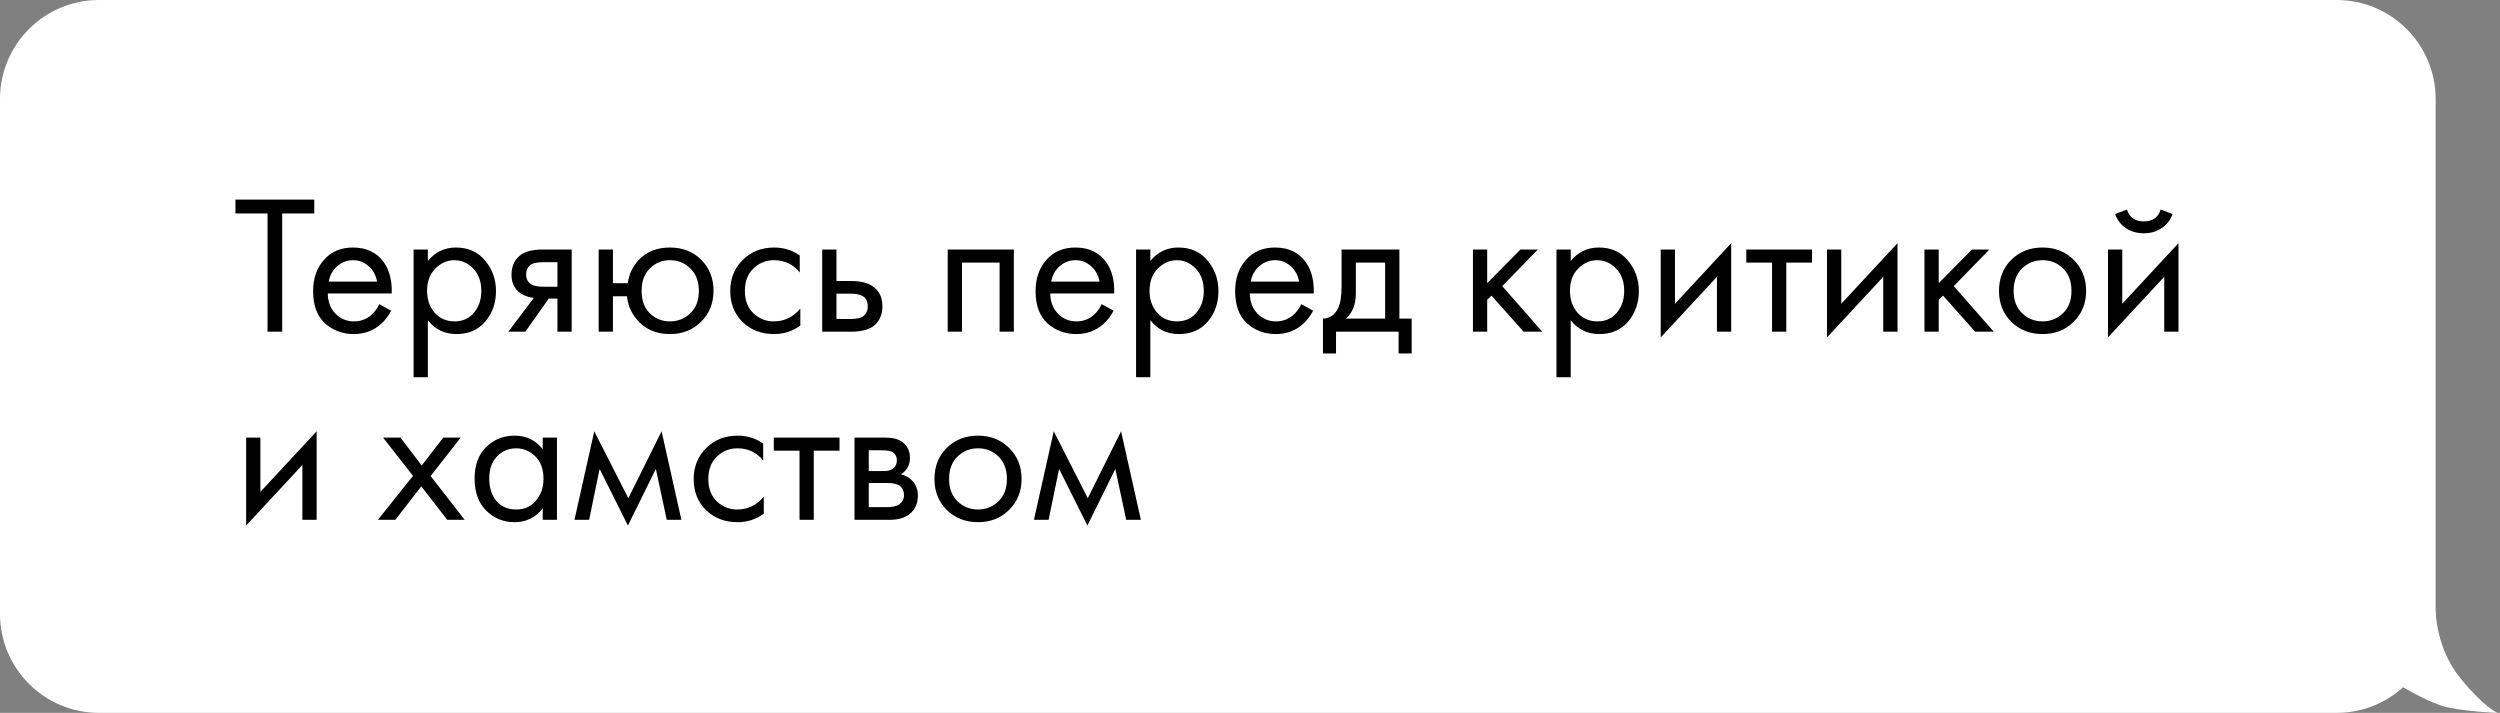 <?xml version="1.0" encoding="UTF-8"?> <svg xmlns="http://www.w3.org/2000/svg" width="505" height="144" viewBox="0 0 505 144" fill="none"><rect x="0" y="0" width="505" height="144" fill="#808080" stroke="none"/><path d="M0 20C0 8.954 8.954 0 20 0H472C483.046 0 492 8.954 492 20V124C492 135.046 483.046 144 472 144H20C8.954 144 0 135.046 0 124V20Z" fill="white"></path><path d="M63.48 43.12H57V67H54.04V43.12H47.56V40.32H63.48V43.12ZM76.61 61.44L79.01 62.76C78.45 63.827 77.77 64.72 76.97 65.44C75.45 66.8 73.61 67.48 71.45 67.48C69.21 67.48 67.277 66.76 65.65 65.32C64.05 63.853 63.25 61.68 63.25 58.8C63.25 56.267 63.97 54.173 65.41 52.52C66.877 50.84 68.837 50 71.29 50C74.064 50 76.157 51.013 77.57 53.04C78.69 54.64 79.21 56.72 79.13 59.28H66.21C66.237 60.96 66.757 62.32 67.77 63.36C68.784 64.4 70.024 64.92 71.49 64.92C72.797 64.92 73.93 64.52 74.89 63.72C75.637 63.08 76.21 62.32 76.61 61.44ZM66.41 56.88H76.17C75.93 55.573 75.357 54.533 74.45 53.76C73.57 52.96 72.517 52.56 71.29 52.56C70.09 52.56 69.024 52.973 68.09 53.8C67.184 54.6 66.624 55.627 66.41 56.88ZM86.428 64.68V76.2H83.548V50.4H86.428V52.72C87.895 50.907 89.788 50 92.108 50C94.588 50 96.548 50.88 97.988 52.64C99.455 54.373 100.188 56.427 100.188 58.8C100.188 61.2 99.468 63.253 98.028 64.96C96.588 66.64 94.655 67.48 92.228 67.48C89.802 67.48 87.868 66.547 86.428 64.68ZM91.828 64.92C93.455 64.92 94.761 64.333 95.748 63.16C96.735 61.96 97.228 60.507 97.228 58.8C97.228 56.88 96.681 55.36 95.588 54.24C94.495 53.12 93.228 52.56 91.788 52.56C90.348 52.56 89.068 53.12 87.948 54.24C86.828 55.36 86.268 56.867 86.268 58.76C86.268 60.493 86.775 61.96 87.788 63.16C88.828 64.333 90.175 64.92 91.828 64.92ZM102.683 67L107.843 60.16C107.683 60.16 107.456 60.133 107.163 60.08C106.896 60.027 106.496 59.893 105.963 59.68C105.429 59.467 104.989 59.187 104.643 58.84C103.763 58.013 103.323 56.907 103.323 55.52C103.323 53.947 103.816 52.707 104.803 51.8C105.789 50.867 107.416 50.4 109.683 50.4H115.483V67H112.603V60.32H110.843L106.123 67H102.683ZM112.603 57.92V52.96H109.923C108.669 52.96 107.803 53.107 107.323 53.4C106.629 53.853 106.283 54.533 106.283 55.44C106.283 56.347 106.629 57.013 107.323 57.44C107.829 57.76 108.683 57.92 109.883 57.92H112.603ZM123.811 57.2H126.811C127.078 55.333 127.824 53.76 129.051 52.48C130.624 50.827 132.718 50 135.331 50C137.891 50 139.998 50.827 141.651 52.48C143.304 54.133 144.131 56.227 144.131 58.76C144.131 61.267 143.291 63.347 141.611 65C139.958 66.653 137.864 67.48 135.331 67.48C132.424 67.48 130.144 66.44 128.491 64.36C127.424 63.027 126.811 61.52 126.651 59.84H123.811V67H120.931V50.4H123.811V57.2ZM135.331 52.56C133.731 52.56 132.371 53.12 131.251 54.24C130.158 55.333 129.611 56.84 129.611 58.76C129.611 60.707 130.171 62.227 131.291 63.32C132.411 64.387 133.758 64.92 135.331 64.92C136.931 64.92 138.304 64.373 139.451 63.28C140.598 62.187 141.171 60.68 141.171 58.76C141.171 56.84 140.598 55.333 139.451 54.24C138.331 53.12 136.958 52.56 135.331 52.56ZM161.548 51.6V55.04C160.241 53.387 158.508 52.56 156.348 52.56C154.721 52.56 153.335 53.12 152.188 54.24C151.041 55.333 150.468 56.84 150.468 58.76C150.468 60.68 151.041 62.187 152.188 63.28C153.335 64.373 154.708 64.92 156.308 64.92C158.441 64.92 160.228 64.053 161.668 62.32V65.76C160.095 66.907 158.335 67.48 156.388 67.48C153.801 67.48 151.668 66.667 149.988 65.04C148.335 63.387 147.508 61.307 147.508 58.8C147.508 56.267 148.348 54.173 150.028 52.52C151.708 50.84 153.828 50 156.388 50C158.308 50 160.028 50.533 161.548 51.6ZM166.087 67V50.4H168.967V56.76H171.927C174.221 56.76 175.901 57.307 176.967 58.4C177.821 59.253 178.247 60.413 178.247 61.88C178.247 63.427 177.754 64.667 176.767 65.6C175.781 66.533 174.154 67 171.887 67H166.087ZM168.967 64.44H171.647C172.847 64.44 173.701 64.293 174.207 64C174.927 63.52 175.287 62.813 175.287 61.88C175.287 60.92 174.941 60.227 174.247 59.8C173.767 59.48 172.914 59.32 171.687 59.32H168.967V64.44ZM191.439 50.4H204.799V67H201.919V53.04H194.319V67H191.439V50.4ZM222.548 61.44L224.948 62.76C224.388 63.827 223.708 64.72 222.908 65.44C221.388 66.8 219.548 67.48 217.388 67.48C215.148 67.48 213.214 66.76 211.588 65.32C209.988 63.853 209.188 61.68 209.188 58.8C209.188 56.267 209.908 54.173 211.348 52.52C212.814 50.84 214.774 50 217.228 50C220.001 50 222.094 51.013 223.508 53.04C224.628 54.64 225.148 56.72 225.068 59.28H212.148C212.174 60.96 212.694 62.32 213.708 63.36C214.721 64.4 215.961 64.92 217.428 64.92C218.734 64.92 219.868 64.52 220.828 63.72C221.574 63.08 222.148 62.32 222.548 61.44ZM212.348 56.88H222.108C221.868 55.573 221.294 54.533 220.388 53.76C219.508 52.96 218.454 52.56 217.228 52.56C216.028 52.56 214.961 52.973 214.028 53.8C213.121 54.6 212.561 55.627 212.348 56.88ZM232.366 64.68V76.2H229.486V50.4H232.366V52.72C233.832 50.907 235.726 50 238.046 50C240.526 50 242.486 50.88 243.926 52.64C245.392 54.373 246.126 56.427 246.126 58.8C246.126 61.2 245.406 63.253 243.966 64.96C242.526 66.64 240.592 67.48 238.166 67.48C235.739 67.48 233.806 66.547 232.366 64.68ZM237.766 64.92C239.392 64.92 240.699 64.333 241.686 63.16C242.672 61.96 243.166 60.507 243.166 58.8C243.166 56.88 242.619 55.36 241.526 54.24C240.432 53.12 239.166 52.56 237.726 52.56C236.286 52.56 235.006 53.12 233.886 54.24C232.766 55.36 232.206 56.867 232.206 58.76C232.206 60.493 232.712 61.96 233.726 63.16C234.766 64.333 236.112 64.92 237.766 64.92ZM262.86 61.44L265.26 62.76C264.7 63.827 264.02 64.72 263.22 65.44C261.7 66.8 259.86 67.48 257.7 67.48C255.46 67.48 253.527 66.76 251.9 65.32C250.3 63.853 249.5 61.68 249.5 58.8C249.5 56.267 250.22 54.173 251.66 52.52C253.127 50.84 255.087 50 257.54 50C260.314 50 262.407 51.013 263.82 53.04C264.94 54.64 265.46 56.72 265.38 59.28H252.46C252.487 60.96 253.007 62.32 254.02 63.36C255.034 64.4 256.274 64.92 257.74 64.92C259.047 64.92 260.18 64.52 261.14 63.72C261.887 63.08 262.46 62.32 262.86 61.44ZM252.66 56.88H262.42C262.18 55.573 261.607 54.533 260.7 53.76C259.82 52.96 258.767 52.56 257.54 52.56C256.34 52.56 255.274 52.973 254.34 53.8C253.434 54.6 252.874 55.627 252.66 56.88ZM270.998 50.4H282.678V64.36H285.158V71.4H282.518V67H269.878V71.4H267.238V64.36C268.625 64.333 269.651 63.613 270.318 62.2C270.771 61.267 270.998 59.8 270.998 57.8V50.4ZM279.798 64.36V53.04H273.878V59.28C273.878 61.493 273.211 63.187 271.878 64.36H279.798ZM297.533 50.4H300.413V57.2L307.133 50.4H310.653L303.453 57.8L311.533 67H307.773L301.293 59.72L300.413 60.56V67H297.533V50.4ZM317.288 64.68V76.2H314.408V50.4H317.288V52.72C318.754 50.907 320.648 50 322.968 50C325.448 50 327.408 50.88 328.848 52.64C330.314 54.373 331.048 56.427 331.048 58.8C331.048 61.2 330.328 63.253 328.888 64.96C327.448 66.64 325.514 67.48 323.088 67.48C320.661 67.48 318.728 66.547 317.288 64.68ZM322.688 64.92C324.314 64.92 325.621 64.333 326.608 63.16C327.594 61.96 328.088 60.507 328.088 58.8C328.088 56.88 327.541 55.36 326.448 54.24C325.354 53.12 324.088 52.56 322.648 52.56C321.208 52.56 319.928 53.12 318.808 54.24C317.688 55.36 317.128 56.867 317.128 58.76C317.128 60.493 317.634 61.96 318.648 63.16C319.688 64.333 321.034 64.92 322.688 64.92ZM335.462 50.4H338.342V61.36L349.702 49.12V67H346.822V55.92L335.462 68.16V50.4ZM366.03 53.04H360.83V67H357.95V53.04H352.75V50.4H366.03V53.04ZM369.056 50.4H371.936V61.36L383.296 49.12V67H380.416V55.92L369.056 68.16V50.4ZM388.743 50.4H391.623V57.2L398.343 50.4H401.863L394.663 57.8L402.743 67H398.983L392.503 59.72L391.623 60.56V67H388.743V50.4ZM418.877 65C417.224 66.653 415.131 67.48 412.597 67.48C410.064 67.48 407.957 66.653 406.277 65C404.624 63.347 403.797 61.267 403.797 58.76C403.797 56.227 404.624 54.133 406.277 52.48C407.957 50.827 410.064 50 412.597 50C415.131 50 417.224 50.827 418.877 52.48C420.557 54.133 421.397 56.227 421.397 58.76C421.397 61.267 420.557 63.347 418.877 65ZM416.717 54.2C415.597 53.107 414.224 52.56 412.597 52.56C410.971 52.56 409.584 53.12 408.437 54.24C407.317 55.333 406.757 56.84 406.757 58.76C406.757 60.68 407.331 62.187 408.477 63.28C409.624 64.373 410.997 64.92 412.597 64.92C414.197 64.92 415.571 64.373 416.717 63.28C417.864 62.187 418.437 60.68 418.437 58.76C418.437 56.813 417.864 55.293 416.717 54.2ZM425.814 50.4H428.694V61.36L440.054 49.12V67H437.174V55.92L425.814 68.16V50.4ZM427.254 43.24L429.654 42.32C430.134 43.92 431.267 44.72 433.054 44.72C434.84 44.72 435.974 43.92 436.454 42.32L438.854 43.24C438.427 44.44 437.694 45.387 436.654 46.08C435.64 46.773 434.44 47.12 433.054 47.12C431.667 47.12 430.454 46.773 429.414 46.08C428.4 45.387 427.68 44.44 427.254 43.24ZM49.72 88.4H52.6V99.36L63.96 87.12V105H61.08V93.92L49.72 106.16V88.4ZM76.343 105L83.423 96.12L77.383 88.4H80.903L85.183 94.04L89.543 88.4H93.063L86.983 96.16L93.863 105H90.343L85.103 98.24L79.863 105H76.343ZM109.628 90.76V88.4H112.508V105H109.628V102.68C108.188 104.547 106.294 105.48 103.948 105.48C101.708 105.48 99.801 104.707 98.228 103.16C96.654 101.613 95.868 99.453 95.868 96.68C95.868 93.96 96.641 91.84 98.188 90.32C99.761 88.773 101.681 88 103.948 88C106.348 88 108.241 88.92 109.628 90.76ZM104.268 90.56C102.748 90.56 101.454 91.107 100.388 92.2C99.347 93.267 98.828 94.76 98.828 96.68C98.828 98.52 99.308 100.027 100.268 101.2C101.254 102.347 102.588 102.92 104.268 102.92C105.948 102.92 107.281 102.32 108.268 101.12C109.281 99.92 109.788 98.453 109.788 96.72C109.788 94.747 109.228 93.227 108.108 92.16C106.988 91.093 105.708 90.56 104.268 90.56ZM116.042 105L120.042 87.12L126.922 100.64L133.642 87.12L137.642 105H134.682L132.482 94.72L126.842 106.16L121.122 94.72L119.002 105H116.042ZM154.165 89.6V93.04C152.859 91.387 151.125 90.56 148.965 90.56C147.339 90.56 145.952 91.12 144.805 92.24C143.659 93.333 143.085 94.84 143.085 96.76C143.085 98.68 143.659 100.187 144.805 101.28C145.952 102.373 147.325 102.92 148.925 102.92C151.059 102.92 152.845 102.053 154.285 100.32V103.76C152.712 104.907 150.952 105.48 149.005 105.48C146.419 105.48 144.285 104.667 142.605 103.04C140.952 101.387 140.125 99.307 140.125 96.8C140.125 94.267 140.965 92.173 142.645 90.52C144.325 88.84 146.445 88 149.005 88C150.925 88 152.645 88.533 154.165 89.6ZM169.584 91.04H164.384V105H161.504V91.04H156.304V88.4H169.584V91.04ZM172.611 88.4H178.891C180.411 88.4 181.571 88.72 182.371 89.36C183.331 90.133 183.811 91.173 183.811 92.48C183.811 93.92 183.211 95.027 182.011 95.8C182.837 96.013 183.531 96.387 184.091 96.92C184.971 97.773 185.411 98.84 185.411 100.12C185.411 101.72 184.837 102.973 183.691 103.88C182.704 104.627 181.397 105 179.771 105H172.611V88.4ZM175.491 95.16H178.531C179.304 95.16 179.917 95 180.371 94.68C180.904 94.28 181.171 93.707 181.171 92.96C181.171 92.293 180.904 91.76 180.371 91.36C179.971 91.093 179.197 90.96 178.051 90.96H175.491V95.16ZM175.491 102.44H179.051C180.277 102.44 181.144 102.253 181.651 101.88C182.291 101.4 182.611 100.787 182.611 100.04C182.611 99.24 182.331 98.613 181.771 98.16C181.264 97.76 180.397 97.56 179.171 97.56H175.491V102.44ZM203.838 103C202.185 104.653 200.091 105.48 197.558 105.48C195.025 105.48 192.918 104.653 191.238 103C189.585 101.347 188.758 99.267 188.758 96.76C188.758 94.227 189.585 92.133 191.238 90.48C192.918 88.827 195.025 88 197.558 88C200.091 88 202.185 88.827 203.838 90.48C205.518 92.133 206.358 94.227 206.358 96.76C206.358 99.267 205.518 101.347 203.838 103ZM201.678 92.2C200.558 91.107 199.185 90.56 197.558 90.56C195.931 90.56 194.545 91.12 193.398 92.24C192.278 93.333 191.718 94.84 191.718 96.76C191.718 98.68 192.291 100.187 193.438 101.28C194.585 102.373 195.958 102.92 197.558 102.92C199.158 102.92 200.531 102.373 201.678 101.28C202.825 100.187 203.398 98.68 203.398 96.76C203.398 94.813 202.825 93.293 201.678 92.2ZM208.855 105L212.855 87.12L219.735 100.64L226.455 87.12L230.455 105H227.495L225.295 94.72L219.655 106.16L213.935 94.72L211.815 105H208.855Z" fill="black"></path><path d="M504.5 144C504.5 144 496.515 143.682 493 142.5C489.485 141.318 484 138 484 138L492 123.5C492 123.5 492.059 130.949 497 137C501.941 143.051 504.5 144 504.5 144Z" fill="white"></path></svg> 